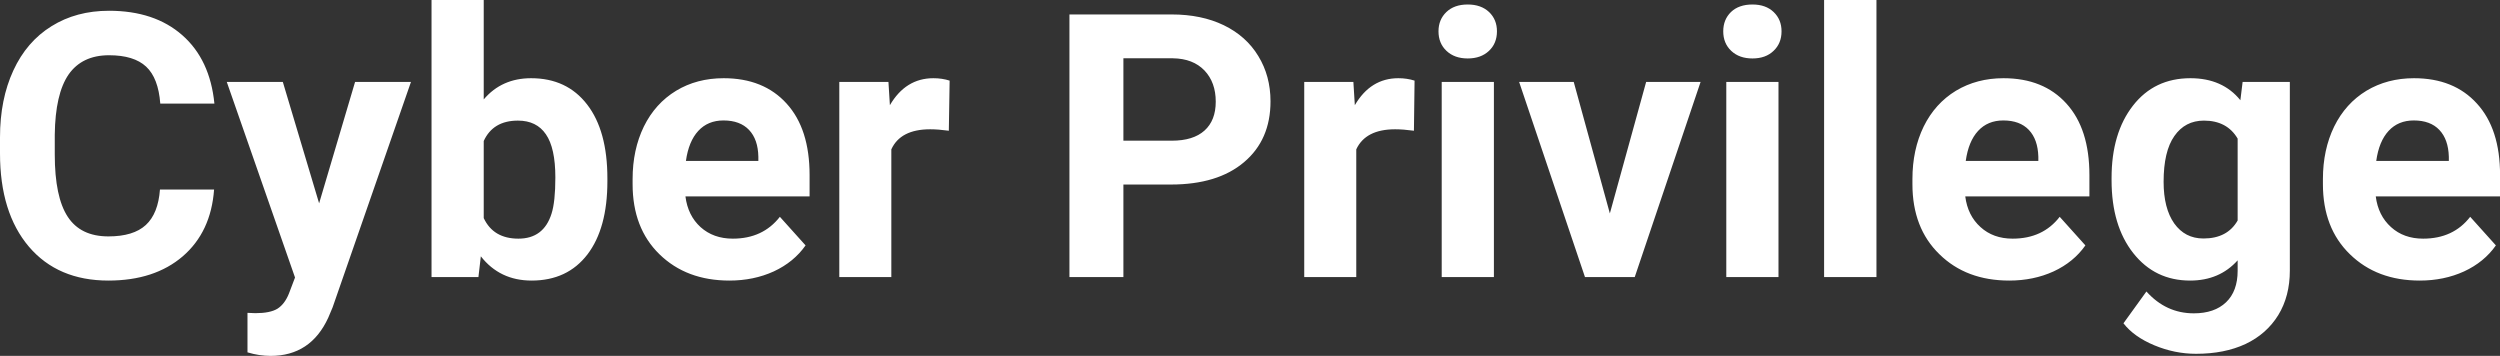 <?xml version="1.0" encoding="UTF-8" standalone="yes"?>
<svg xmlns="http://www.w3.org/2000/svg" width="100%" height="100%" viewBox="0 0 155.666 22.158" fill="#FFFFFF">
  <rect x="0" y="0" width="155.666" height="22.158" fill="#333333" stroke="none"/>
  <path d="M9.96 11.80L13.33 11.80Q13.14 14.44 11.38 15.96Q9.62 17.47 6.75 17.47L6.75 17.47Q3.60 17.47 1.80 15.36Q0 13.24 0 9.55L0 9.55L0 8.55Q0 6.19 0.83 4.39Q1.66 2.59 3.21 1.63Q4.75 0.67 6.79 0.67L6.79 0.67Q9.62 0.67 11.35 2.19Q13.08 3.71 13.35 6.45L13.35 6.45L9.98 6.45Q9.86 4.86 9.10 4.15Q8.34 3.44 6.79 3.44L6.79 3.44Q5.11 3.44 4.27 4.64Q3.44 5.85 3.41 8.39L3.41 8.39L3.41 9.62Q3.41 12.27 4.22 13.50Q5.02 14.72 6.75 14.72L6.75 14.72Q8.31 14.72 9.08 14.01Q9.85 13.30 9.96 11.80L9.96 11.80ZM17.61 5.10L19.87 12.66L22.11 5.10L25.59 5.10L20.71 19.14L20.44 19.78Q19.35 22.16 16.85 22.16L16.85 22.16Q16.14 22.16 15.41 21.94L15.41 21.94L15.41 19.48L15.90 19.50Q16.82 19.50 17.28 19.22Q17.73 18.93 17.99 18.28L17.99 18.28L18.37 17.28L14.12 5.10L17.61 5.10ZM37.82 11.11L37.82 11.29Q37.82 14.21 36.58 15.84Q35.33 17.47 33.10 17.47L33.10 17.47Q31.12 17.47 29.94 15.96L29.94 15.96L29.79 17.25L26.87 17.25L26.87 0L30.12 0L30.12 6.19Q31.24 4.87 33.07 4.87L33.07 4.87Q35.30 4.87 36.56 6.51Q37.82 8.14 37.82 11.11L37.82 11.11ZM34.58 11.05L34.58 11.05Q34.58 9.21 33.99 8.36Q33.41 7.51 32.25 7.51L32.25 7.51Q30.70 7.51 30.12 8.78L30.12 8.78L30.12 13.58Q30.72 14.86 32.28 14.86L32.28 14.86Q33.85 14.86 34.34 13.31L34.34 13.31Q34.58 12.57 34.58 11.05ZM45.42 17.47L45.42 17.47Q42.74 17.47 41.06 15.83Q39.39 14.20 39.39 11.47L39.39 11.47L39.39 11.15Q39.39 9.32 40.09 7.88Q40.80 6.44 42.10 5.65Q43.39 4.87 45.06 4.87L45.06 4.87Q47.55 4.87 48.98 6.45Q50.41 8.02 50.41 10.90L50.41 10.90L50.41 12.23L42.68 12.23Q42.83 13.42 43.62 14.14Q44.42 14.86 45.63 14.86L45.63 14.86Q47.50 14.86 48.56 13.50L48.56 13.50L50.16 15.28Q49.43 16.32 48.18 16.90Q46.93 17.47 45.42 17.47ZM45.05 7.50L45.05 7.50Q44.08 7.50 43.48 8.15Q42.88 8.80 42.71 10.02L42.71 10.02L47.22 10.02L47.22 9.76Q47.20 8.68 46.64 8.09Q46.08 7.50 45.05 7.50ZM59.13 5.02L59.08 8.14Q58.42 8.05 57.92 8.05L57.92 8.05Q56.07 8.05 55.50 9.30L55.50 9.30L55.50 17.25L52.26 17.25L52.26 5.10L55.32 5.10L55.41 6.55Q56.39 4.87 58.12 4.87L58.12 4.87Q58.66 4.87 59.13 5.02L59.13 5.02ZM72.91 11.49L69.95 11.49L69.95 17.25L66.59 17.25L66.59 0.90L72.96 0.90Q74.81 0.90 76.20 1.57Q77.60 2.25 78.35 3.49Q79.11 4.73 79.11 6.31L79.11 6.31Q79.11 8.71 77.46 10.10Q75.82 11.49 72.91 11.49L72.91 11.49ZM69.95 3.63L69.95 8.76L72.96 8.76Q74.30 8.76 75.00 8.13Q75.70 7.50 75.70 6.33L75.70 6.33Q75.70 5.13 75.00 4.39Q74.29 3.65 73.04 3.63L73.04 3.63L69.95 3.63ZM88.08 5.02L88.04 8.14Q87.37 8.05 86.87 8.05L86.87 8.05Q85.03 8.05 84.45 9.30L84.45 9.30L84.45 17.25L81.21 17.25L81.21 5.10L84.27 5.10L84.36 6.55Q85.34 4.87 87.07 4.87L87.07 4.87Q87.61 4.87 88.08 5.02L88.08 5.02ZM93.02 5.10L93.02 17.25L89.77 17.25L89.77 5.10L93.02 5.10ZM89.57 1.95L89.57 1.95Q89.57 1.22 90.06 0.75Q90.55 0.28 91.39 0.28L91.39 0.28Q92.22 0.28 92.72 0.75Q93.21 1.22 93.21 1.95L93.21 1.95Q93.21 2.70 92.71 3.17Q92.21 3.64 91.39 3.64Q90.57 3.64 90.07 3.17Q89.57 2.70 89.57 1.95ZM97.99 5.10L100.24 13.29L102.50 5.10L105.89 5.10L101.79 17.25L98.69 17.25L94.59 5.10L97.99 5.10ZM110.74 5.10L110.74 17.25L107.49 17.25L107.49 5.10L110.74 5.10ZM107.30 1.95L107.30 1.95Q107.30 1.22 107.78 0.75Q108.27 0.28 109.12 0.28L109.12 0.28Q109.95 0.28 110.44 0.75Q110.93 1.22 110.93 1.95L110.93 1.95Q110.93 2.70 110.43 3.17Q109.94 3.64 109.12 3.64Q108.30 3.64 107.80 3.17Q107.30 2.70 107.30 1.95ZM116.84 0L116.84 17.25L113.58 17.25L113.58 0L116.84 0ZM125.11 17.47L125.11 17.47Q122.43 17.47 120.76 15.83Q119.08 14.20 119.08 11.47L119.08 11.47L119.08 11.15Q119.08 9.32 119.78 7.88Q120.49 6.44 121.79 5.65Q123.09 4.87 124.75 4.87L124.75 4.87Q127.24 4.87 128.67 6.45Q130.10 8.02 130.10 10.90L130.10 10.90L130.10 12.23L122.37 12.23Q122.52 13.42 123.32 14.14Q124.11 14.86 125.32 14.86L125.32 14.86Q127.20 14.86 128.25 13.50L128.25 13.50L129.85 15.28Q129.12 16.32 127.87 16.90Q126.62 17.47 125.11 17.47ZM124.74 7.50L124.74 7.50Q123.77 7.50 123.17 8.15Q122.57 8.80 122.40 10.02L122.40 10.02L126.92 10.02L126.92 9.76Q126.89 8.68 126.33 8.09Q125.77 7.50 124.74 7.50ZM131.48 11.22L131.48 11.08Q131.48 8.29 132.81 6.58Q134.14 4.87 136.39 4.87L136.39 4.87Q138.39 4.87 139.50 6.24L139.50 6.24L139.64 5.10L142.58 5.10L142.58 16.85Q142.58 18.44 141.86 19.62Q141.13 20.80 139.82 21.42Q138.51 22.03 136.74 22.03L136.74 22.03Q135.41 22.03 134.14 21.50Q132.87 20.97 132.22 20.13L132.22 20.13L133.65 18.15Q134.87 19.51 136.60 19.51L136.60 19.51Q137.89 19.51 138.61 18.82Q139.33 18.13 139.33 16.86L139.33 16.86L139.33 16.21Q138.20 17.47 136.37 17.47L136.37 17.47Q134.18 17.47 132.83 15.76Q131.48 14.05 131.48 11.22L131.48 11.22ZM134.72 11.32L134.72 11.32Q134.72 12.97 135.38 13.91Q136.05 14.85 137.20 14.85L137.20 14.85Q138.69 14.85 139.33 13.73L139.33 13.73L139.33 8.63Q138.67 7.51 137.23 7.51L137.23 7.51Q136.06 7.51 135.39 8.47Q134.72 9.42 134.72 11.32ZM150.67 17.47L150.67 17.47Q148.00 17.47 146.32 15.83Q144.64 14.20 144.64 11.47L144.64 11.47L144.64 11.15Q144.64 9.32 145.34 7.88Q146.05 6.44 147.35 5.65Q148.65 4.87 150.31 4.87L150.31 4.87Q152.80 4.87 154.23 6.45Q155.67 8.02 155.67 10.90L155.67 10.90L155.67 12.23L147.93 12.23Q148.08 13.42 148.88 14.14Q149.67 14.86 150.88 14.86L150.88 14.86Q152.76 14.86 153.81 13.50L153.81 13.50L155.41 15.28Q154.68 16.32 153.43 16.90Q152.18 17.47 150.67 17.47ZM150.30 7.50L150.30 7.50Q149.33 7.50 148.73 8.15Q148.13 8.80 147.96 10.02L147.96 10.02L152.48 10.02L152.48 9.76Q152.45 8.68 151.89 8.09Q151.33 7.50 150.30 7.50Z" preserveAspectRatio="none"/>
</svg>